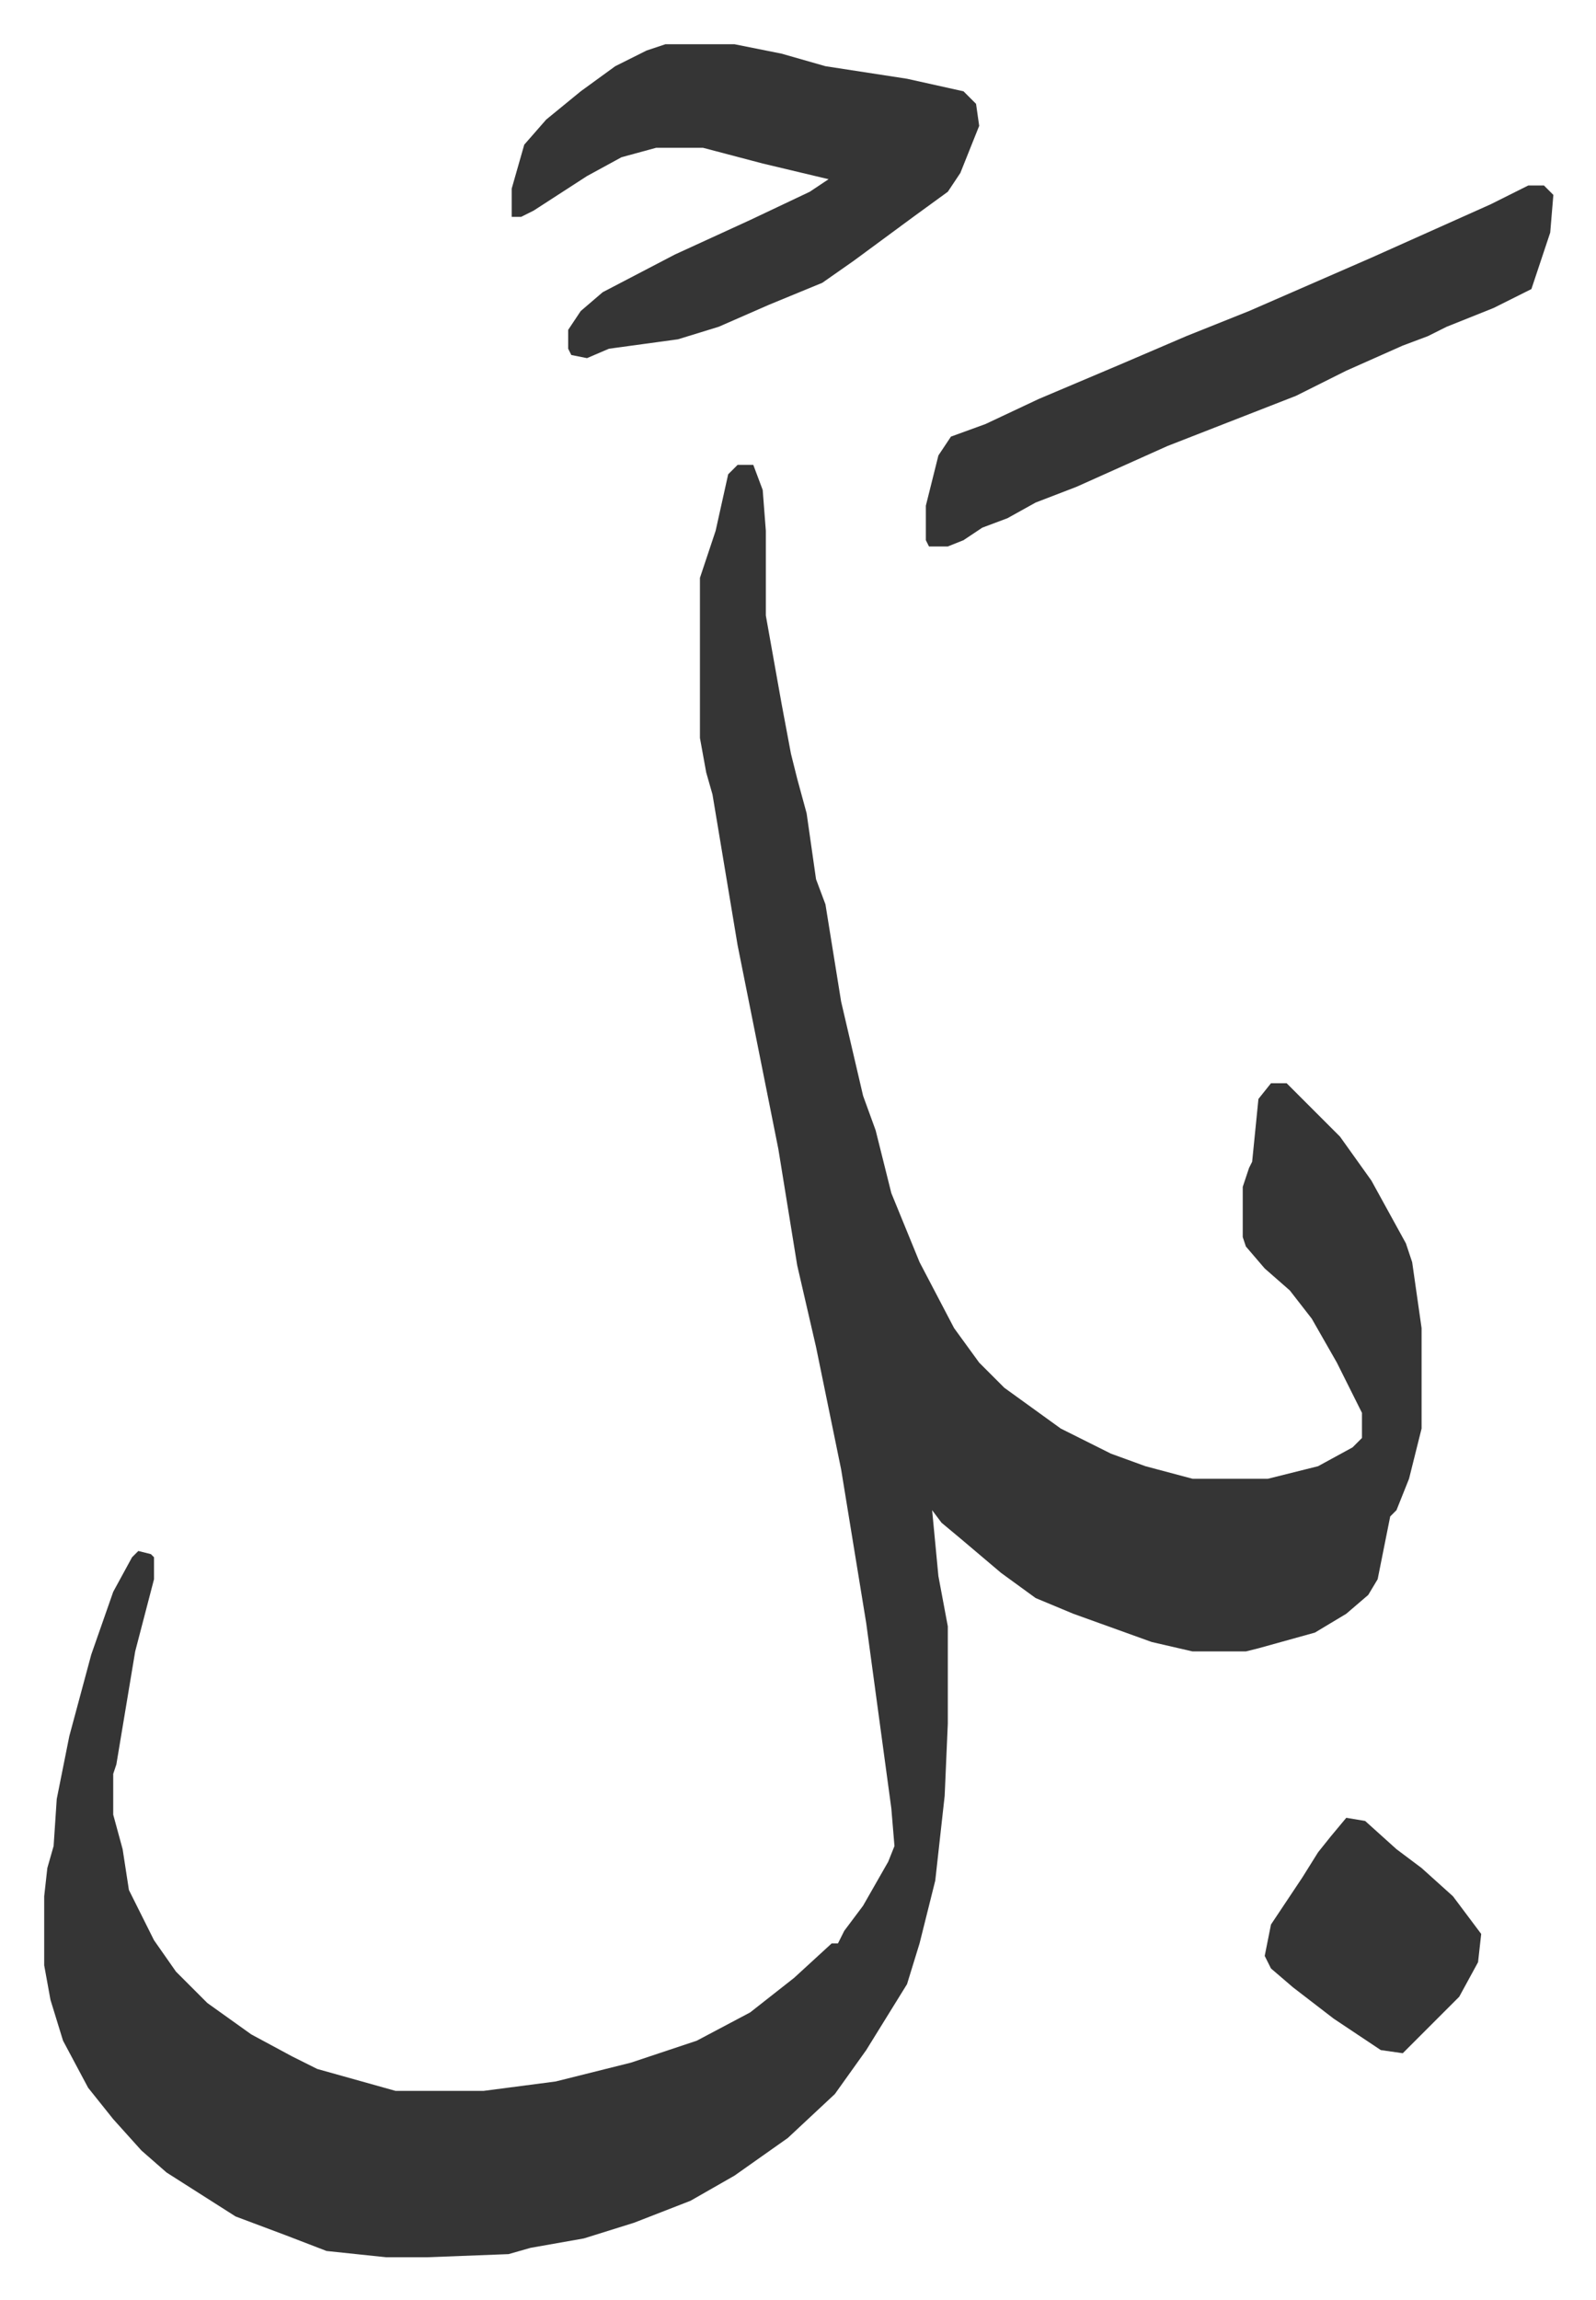 <svg xmlns="http://www.w3.org/2000/svg" role="img" viewBox="-14.09 388.91 508.68 732.68"><path fill="#353535" id="rule_normal" d="M221 537h5l3 8 1 13v27l5 28 3 16 2 8 3 11 3 21 3 8 5 31 7 30 4 11 5 20 9 22 11 21 8 11 8 8 18 13 16 8 11 4 15 4h24l16-4 11-6 3-3v-8l-8-16-8-14-7-9-8-7-6-7-1-3v-16l2-6 1-2 2-20 4-5h5l17 17 10 14 11 20 2 6 3 21v32l-4 16-4 10-2 2-4 20-3 5-7 6-10 6-18 5-4 1h-17l-13-3-25-9-12-5-11-8-13-11-6-5-3-4 2 21 3 16v31l-1 23-3 27-5 20-4 13-13 21-10 14-15 14-17 12-14 8-18 7-16 5-17 3-7 2-26 1h-13l-19-2-13-5-16-6-11-7-11-7-8-7-9-10-8-10-8-15-4-13-2-11v-22l1-9 2-7 1-15 4-20 7-26 7-20 6-11 2-2 4 1 1 1v7l-6 23-6 36-1 3v13l3 11 2 13 8 16 7 10 10 10 14 10 13 7 8 4 25 7h28l23-3 24-6 21-7 17-9 14-11 12-11h2l2-4 6-8 8-14 2-5-1-12-8-59-8-49-8-39-6-26-6-37-3-15-5-25-5-25-4-24-4-24-2-7-2-11v-51l5-15 4-18zm-23-134h22l15 3 14 4 26 4 18 4 4 4 1 7-6 15-4 6-11 8-19 14-10 7-17 7-16 7-13 4-22 3-7 3-5-1-1-2v-6l4-6 7-6 23-12 24-11 19-9 6-4-21-5-19-5h-15l-11 3-11 6-17 11-4 2h-3v-9l4-14 7-8 11-9 11-8 10-5zm275 45h5l3 3-1 12-6 18-12 6-15 6-6 3-8 3-18 8-16 8-41 16-29 13-13 5-9 5-8 3-6 4-5 2h-6l-1-2v-11l4-16 4-6 11-4 17-8 26-11 21-9 20-8 39-17 38-17zm-58 520l6 1 10 9 8 6 10 9 9 12-1 9-6 11-18 18-7-1-15-10-13-10-7-6-2-4 2-10 10-15 5-8 4-5z"/></svg>
